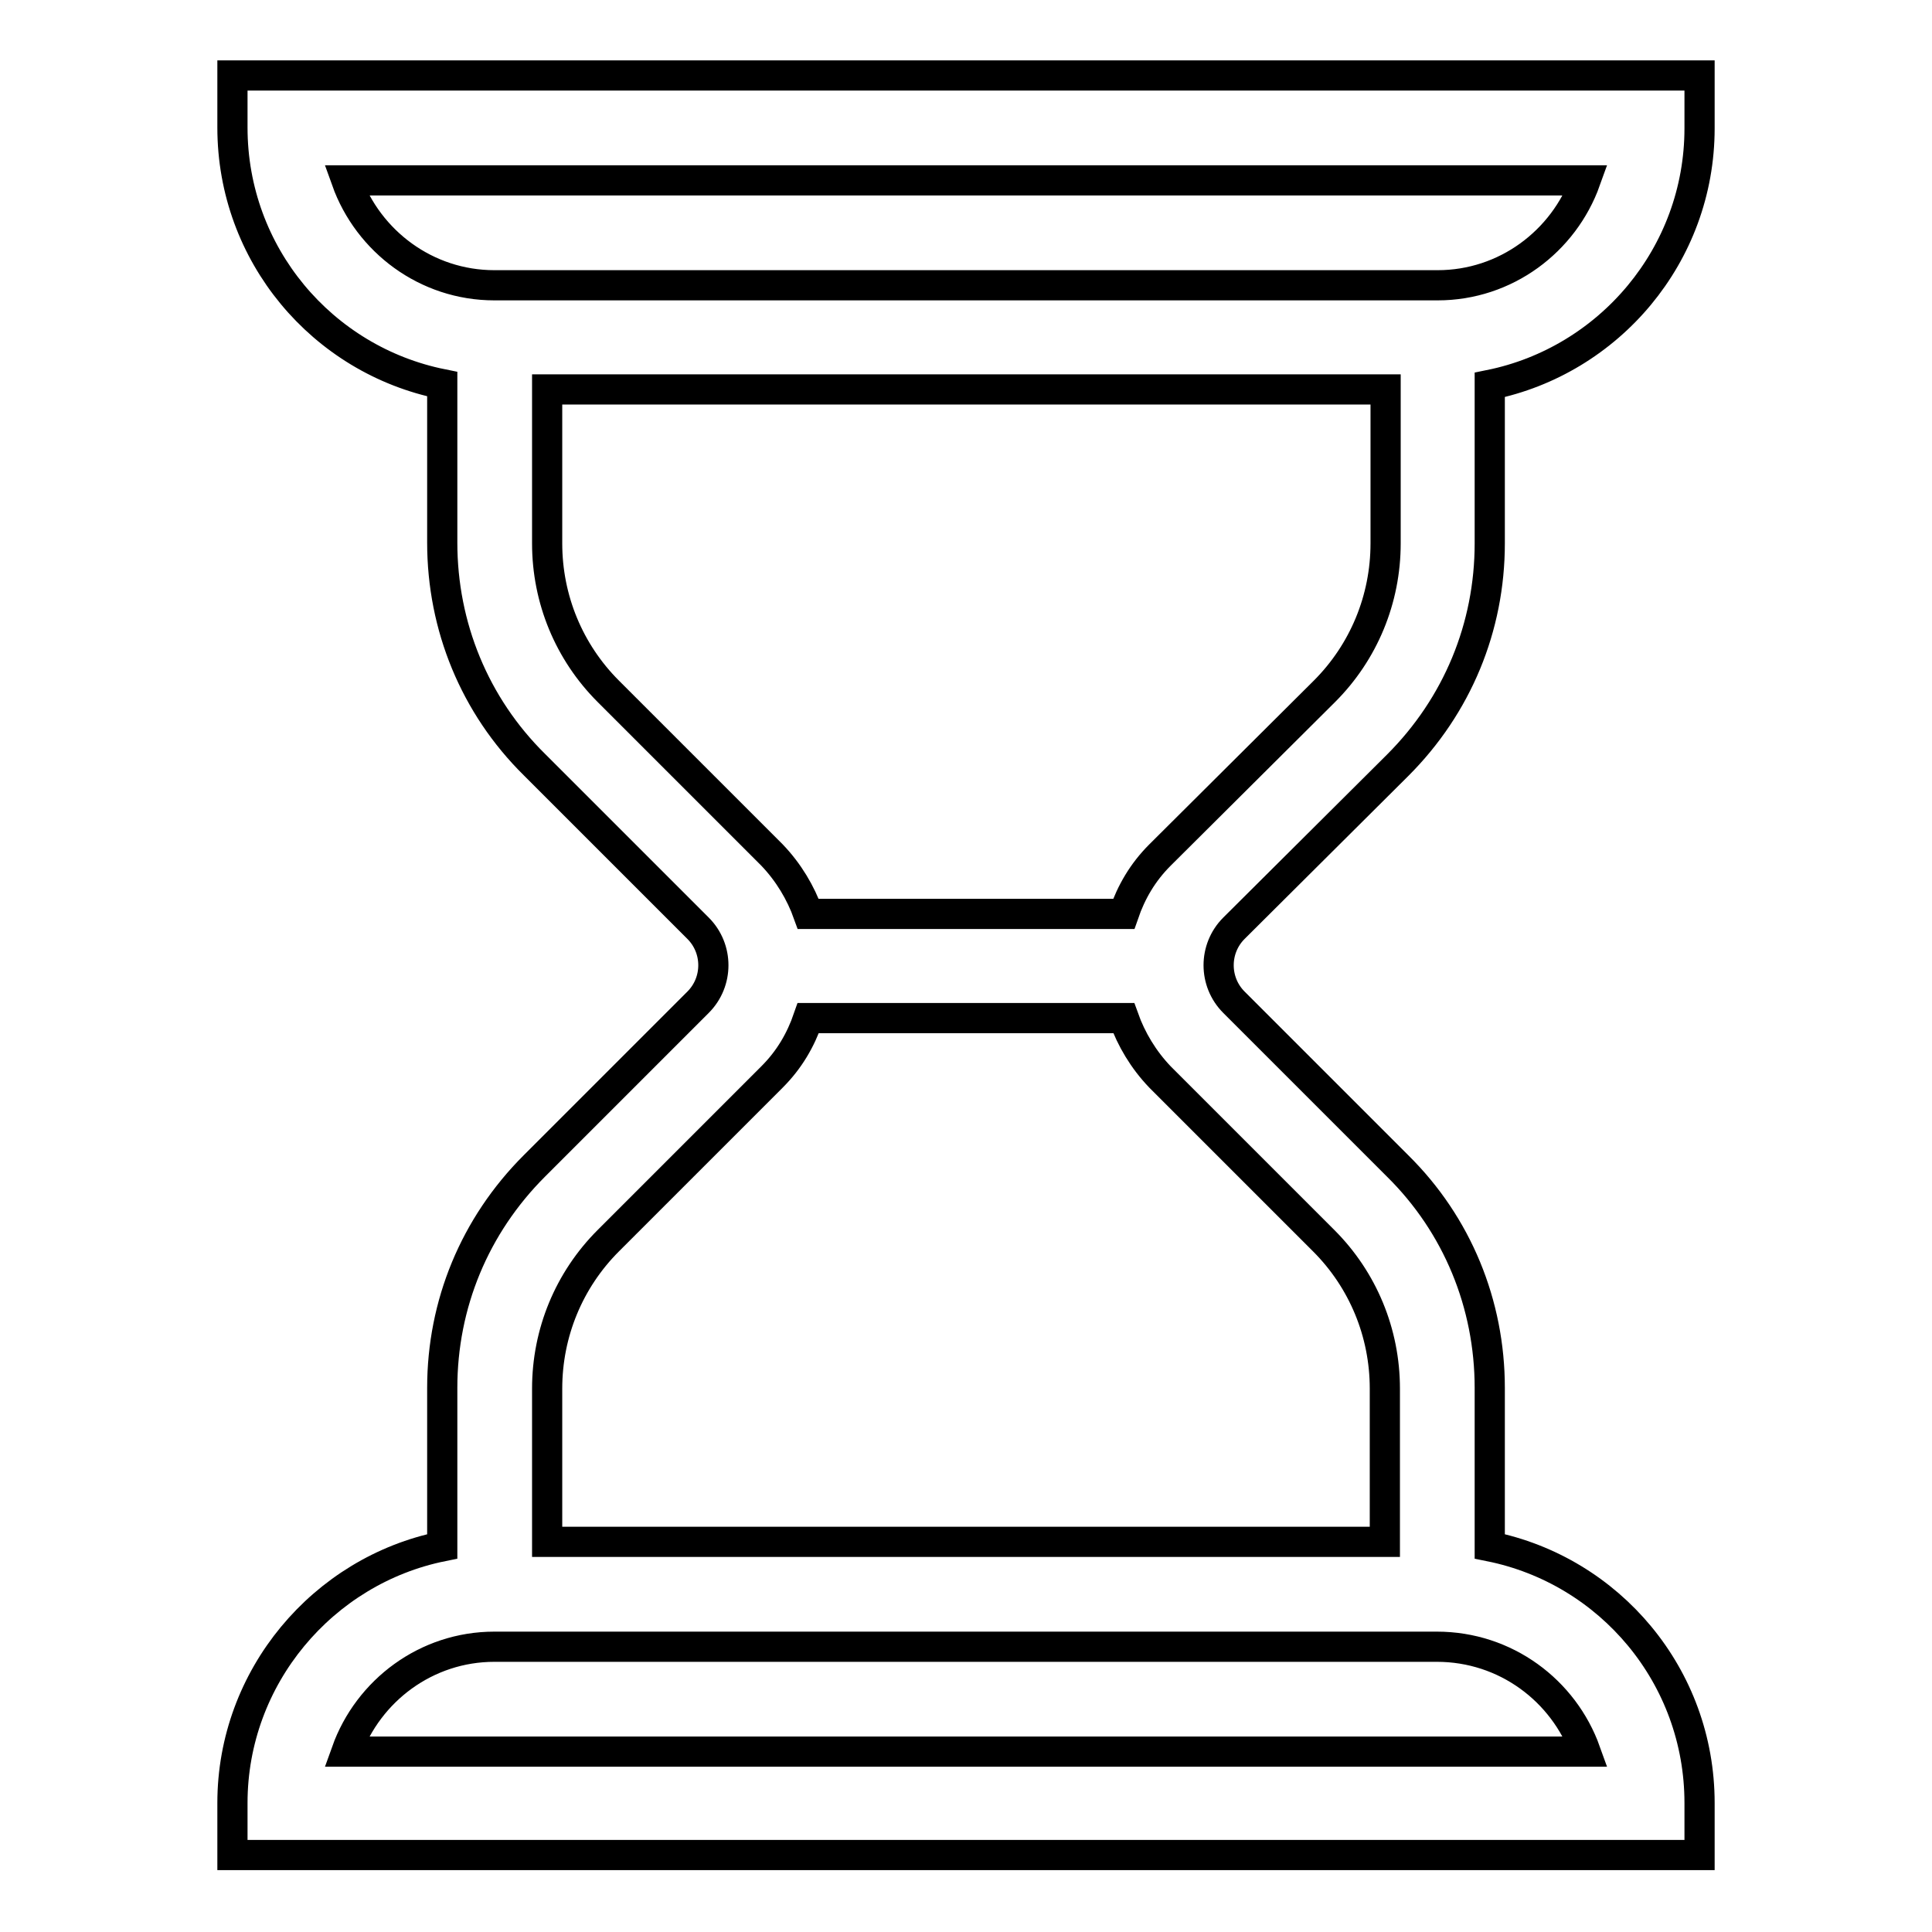 <?xml version="1.0" encoding="utf-8"?>
<!-- Svg Vector Icons : http://www.onlinewebfonts.com/icon -->
<!DOCTYPE svg PUBLIC "-//W3C//DTD SVG 1.1//EN" "http://www.w3.org/Graphics/SVG/1.1/DTD/svg11.dtd">
<svg version="1.1" xmlns="http://www.w3.org/2000/svg" xmlns:xlink="http://www.w3.org/1999/xlink" x="0px" y="0px" viewBox="0 0 256 256" enable-background="new 0 0 256 256" xml:space="preserve">
<g> <path stroke-width="4" fill-opacity="0" stroke="#000000"  d="M185.2,101.4c7.9-7.9,12.2-18.3,12.2-29.4v-21c15.8-3.2,27.8-17.2,27.8-34V10H30.8v6.9 c0,16.8,11.9,30.8,27.8,34v21c0,11.1,4.3,21.6,12.2,29.4l21.7,21.7c2.7,2.7,2.7,7.1,0,9.8l-21.7,21.7c-7.9,7.9-12.2,18.3-12.2,29.4 v21c-15.8,3.2-27.8,17.3-27.8,34v6.9h194.4v-6.9c0-16.8-11.9-30.8-27.8-34v-21c0-11.1-4.3-21.6-12.2-29.4l-21.7-21.7 c-2.7-2.7-2.7-7.1,0-9.8L185.2,101.4z M45.9,23.9h164.2c-2.9,8.1-10.6,13.9-19.6,13.9H65.5C56.5,37.8,48.8,32,45.9,23.9z  M210.1,232.1H45.9c2.9-8.1,10.6-13.9,19.6-13.9h124.9C199.5,218.2,207.2,224,210.1,232.1L210.1,232.1z M175.4,164.4 c5.2,5.2,8.1,12.2,8.1,19.6v20.3H72.5V184c0-7.4,2.9-14.4,8.1-19.6l21.7-21.7c2.3-2.3,3.8-4.9,4.8-7.8h41.8c1,2.8,2.6,5.5,4.8,7.8 L175.4,164.4z M153.7,113.3c-2.3,2.3-3.8,4.9-4.8,7.8h-41.8c-1-2.8-2.6-5.5-4.8-7.8L80.6,91.6c-5.2-5.2-8.1-12.2-8.1-19.6V51.6 h111.1V72c0,7.4-2.9,14.4-8.1,19.6L153.7,113.3z"/></g>
</svg>